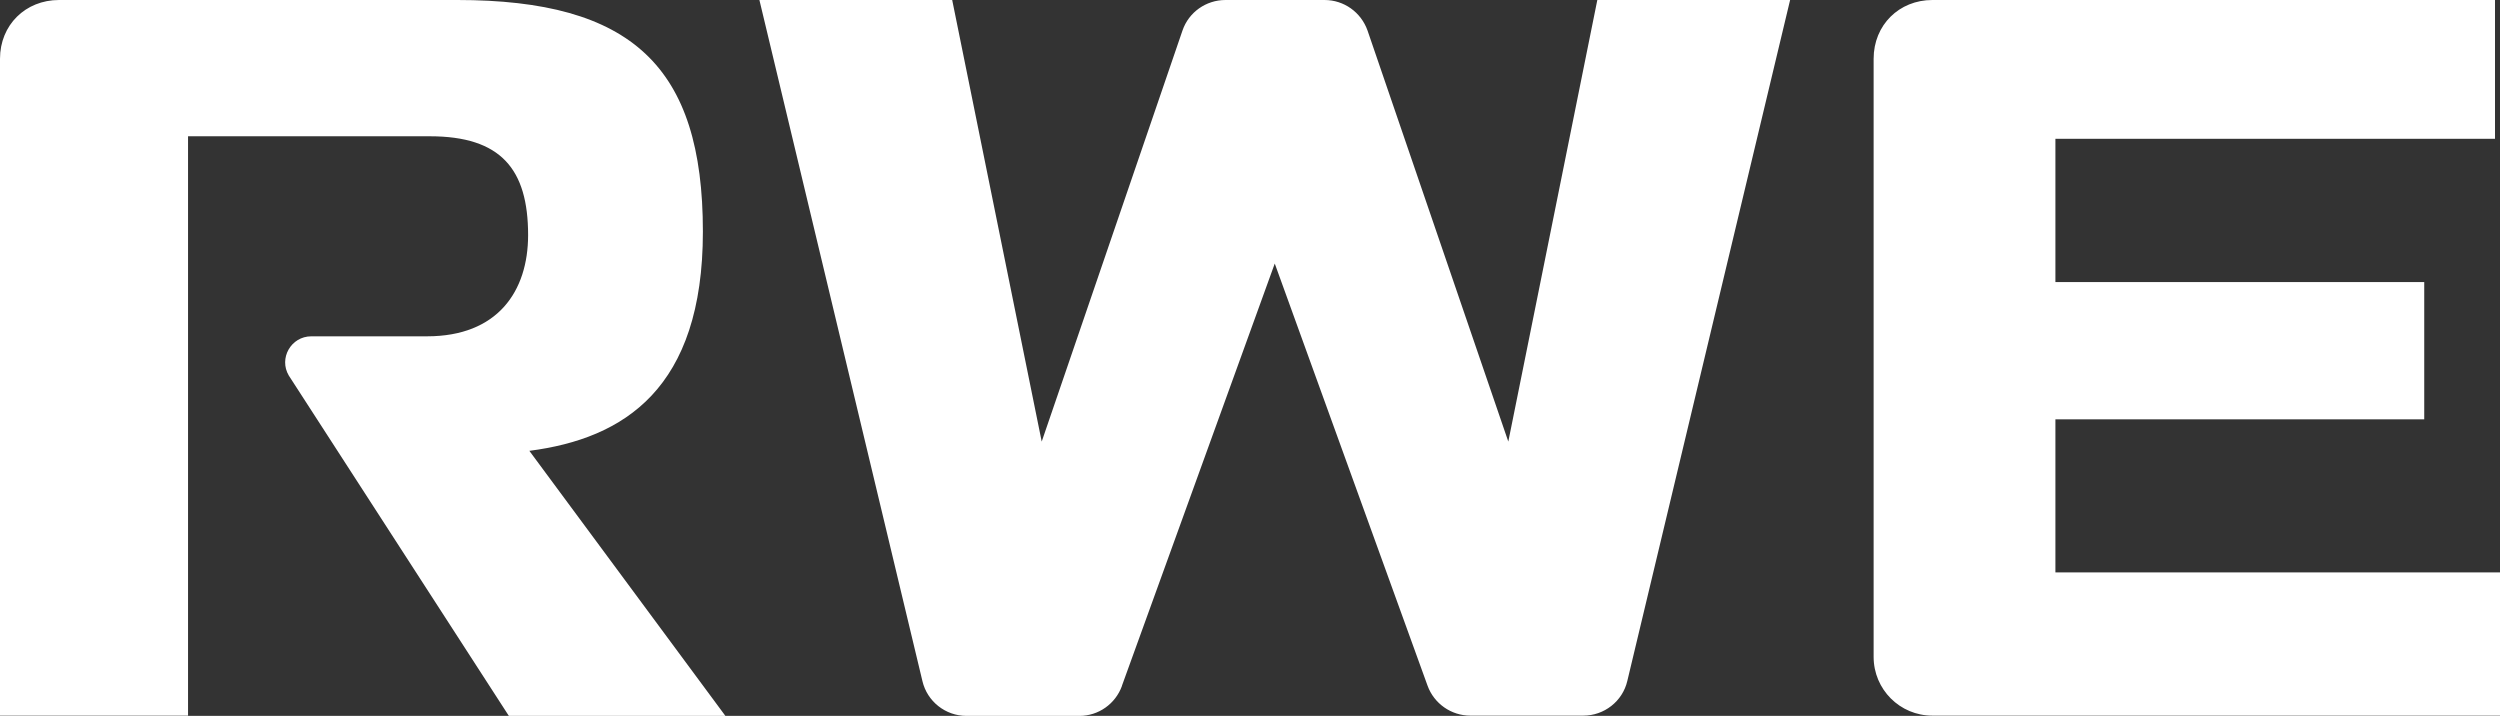 <?xml version="1.0" encoding="UTF-8"?>
<svg id="Layer_2" data-name="Layer 2" xmlns="http://www.w3.org/2000/svg" viewBox="0 0 99.98 28.63">
  <rect x="0" y="0" width="99.98" height="28.63" fill="#333333" stroke="none"/>
  <defs>
    <style>
      .cls-1 {
        fill: #fff;
        stroke-width: 0px;
      }
    </style>
  </defs>
  <g id="svg5">
    <g id="Layer_1-2" data-name="Layer 1">
      <path id="path2" class="cls-1" d="m77.28,0c-1.33,0-2.35,1-2.35,2.35v23.92c0,1.3,1.05,2.35,2.35,2.35h22.7v-5.73h-17.78v-6.12h14.75v-5.49h-14.75v-5.73h17.58V0h-22.5ZM17.08,13.45h-4.63c-.81,0-1.31.88-.9,1.57l8.8,13.61h8.66l-7.84-10.6c3.79-.49,6.94-2.49,6.94-8.77,0-6.61-2.85-9.26-9.83-9.26H2.36C1.02,0,0,1,0,2.35v26.27h7.52V5.45h9.67c2.84,0,3.93,1.31,3.93,3.95,0,2.25-1.22,4.05-4.04,4.05m27.79,13.98c-.26.72-.94,1.2-1.7,1.2h-4.52c-.84,0-1.57-.58-1.76-1.39L30.37,0h7.71l3.58,17.66L47.29,1.22c.25-.73.94-1.22,1.72-1.22h3.96c.78,0,1.46.49,1.72,1.22l5.63,16.44L63.88,0h7.71l-6.51,27.23c-.19.82-.93,1.39-1.76,1.39h-4.52c-.76,0-1.45-.48-1.71-1.2l-6.11-16.88-6.11,16.88Z"/>
    </g>
  </g>
</svg>